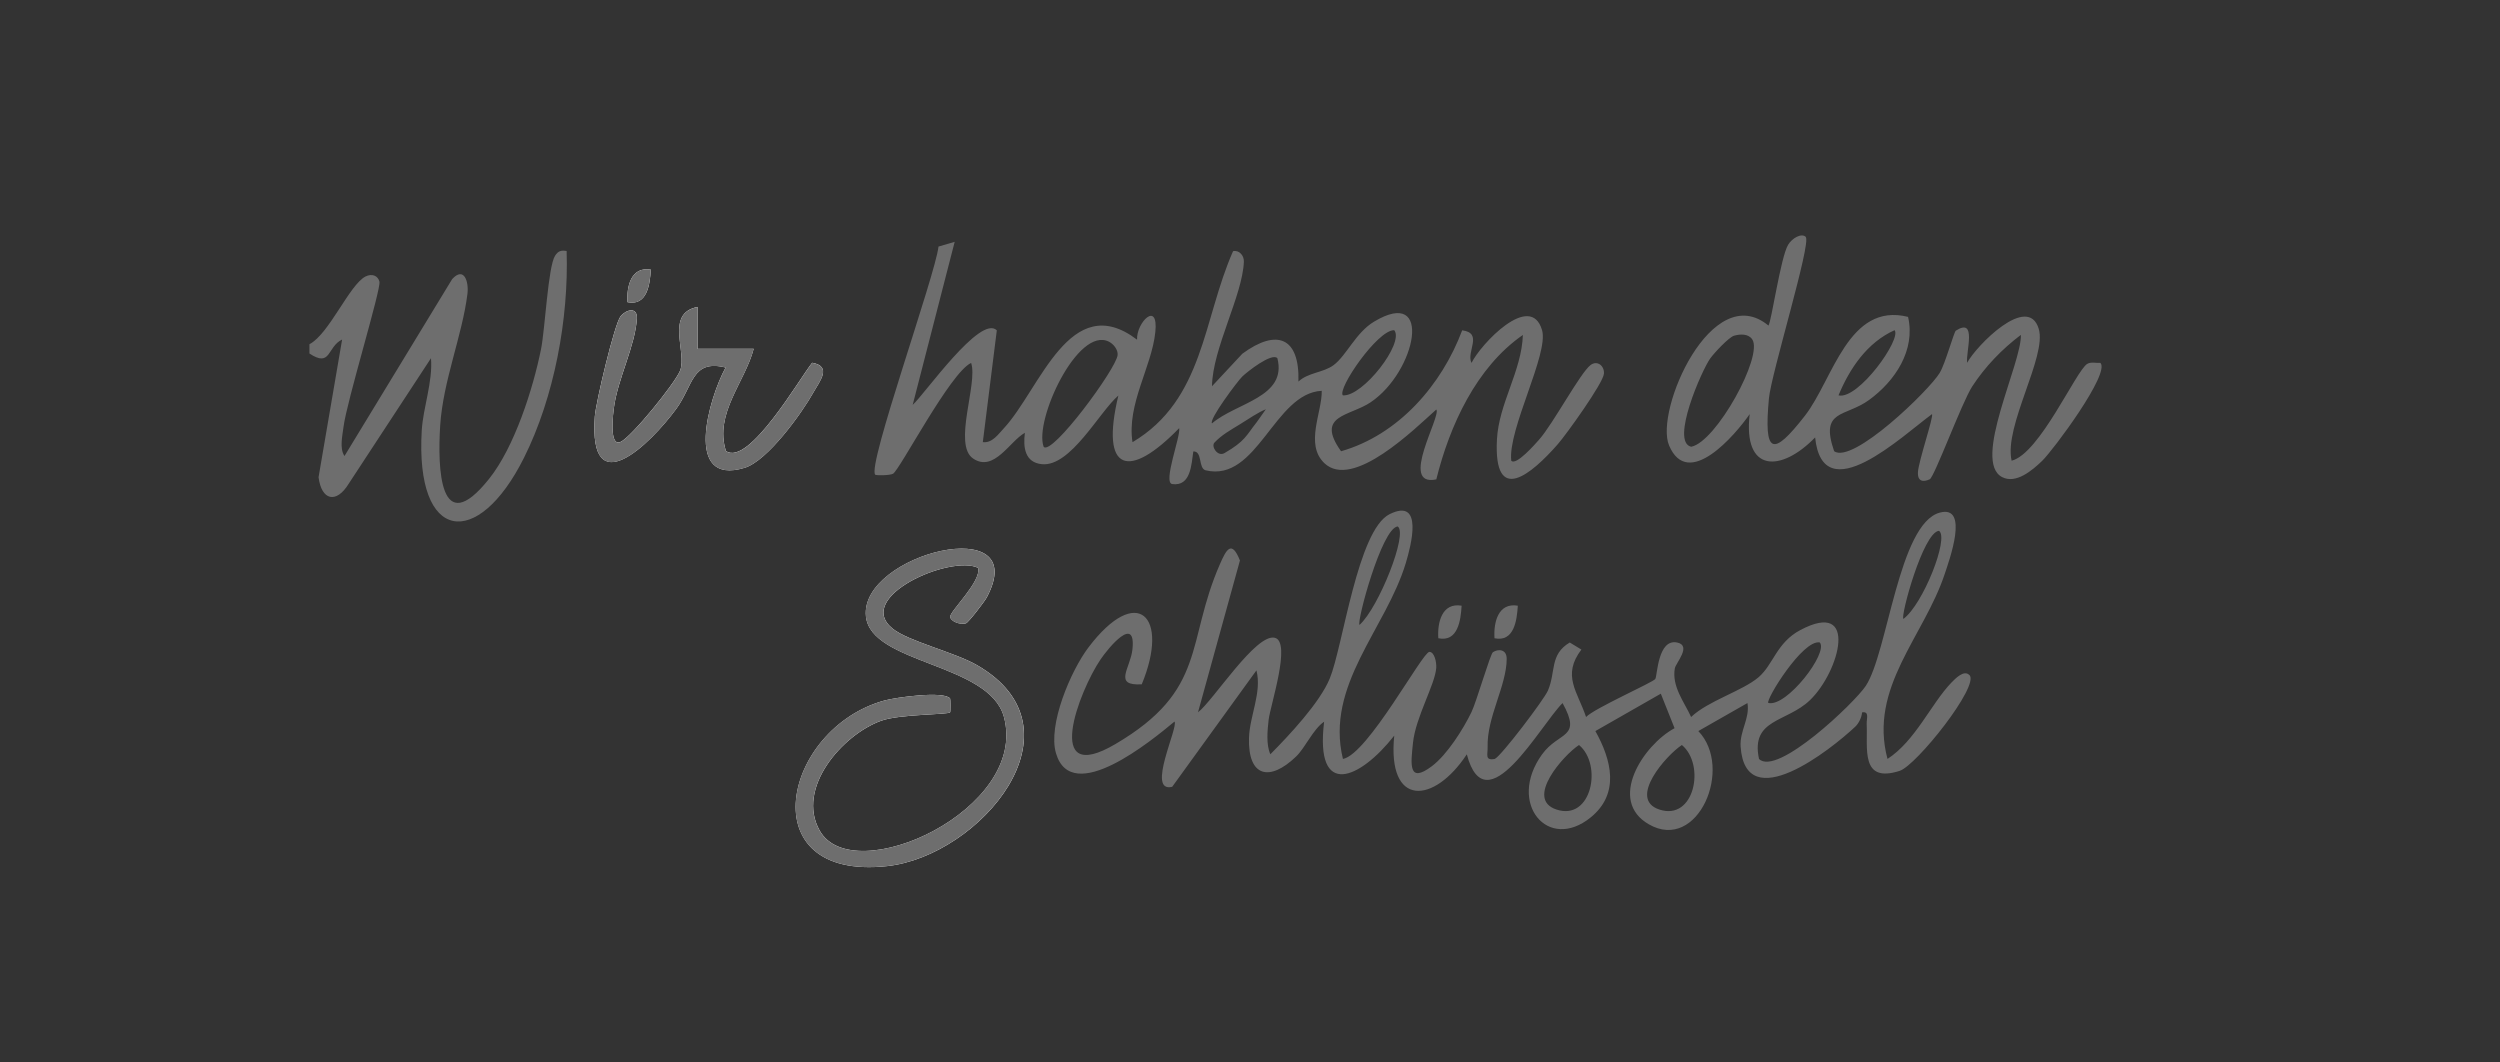 <?xml version="1.0" encoding="UTF-8"?>
<svg xmlns="http://www.w3.org/2000/svg" id="Ebene_1" data-name="Ebene 1" width="400" height="170" viewBox="0 0 400 170">
  <rect x="0" y="0" width="400" height="170" fill="#333333" stroke="none"/>
  <path d="M104.13,43.14c-3.15-.53-3.9,2.67-3.73,5.21,3.16.64,3.6-2.9,3.73-5.21Z" fill="#fff"></path>
  <path d="M111.61,49.11c-5.26,1.04-1.62,7.26-2.8,10.2-.8,2-7.81,10.68-9.55,11.41-1.89.79-1.12-4.89-1.03-5.51.6-4.57,3.43-9.92,3.67-14.25.11-1.92-1.74-1.44-2.61-.35-.98,1.23-3.97,13.84-4.12,16.02-1.01,14.11,8.87,4.43,13.01-1.19,2.75-3.72,2.48-7.99,7.92-6.64-2.66,4.85-6.83,19.02,3.03,16.05,3.65-1.1,9.14-8.7,11.04-12.11.97-1.74,2.99-4.12-.22-4.7-1.95,2.4-10.15,16.67-13.8,14.12-1.9-5.96,3.05-11.04,4.44-16.35h-8.98s0-6.71,0-6.71Z" fill="#fff"></path>
  <path d="M156.5,90.86c.56,2.17-4.51,6.92-4.47,7.83.03.67,1.55,1.34,2.52,1.04.41-.13,2.98-3.49,3.33-4.14,7.41-13.86-20.36-7-19.33,3.03.79,7.64,19.74,7.45,22.08,16.08,4.03,14.84-24.14,27.69-29.48,18.2-3.83-6.79,3.62-15.35,9.86-17.59,2.99-1.07,10.62-.94,11.01-1.34.08-.08.06-2.13,0-2.21-1.01-1.25-8.68-.18-10.5.32-16.28,4.48-21.61,28.88.41,26.5,14.81-1.6,32.2-21.96,14.33-32.19-3.57-2.04-10.95-3.79-13.43-5.8-6.28-5.08,9.28-11.87,13.68-9.73Z" fill="#fff"></path>
  <path d="M49.52,55.07c3.14-1.64,6.41-9.54,8.96-10.83,1.06-.53,2-.11,2.23.82.3,1.16-5.26,19.24-5.75,23.26-.17,1.37-.67,3.46.16,4.64l17.23-28.31c1.92-2.08,2.68.45,2.44,2.38-.83,6.66-3.9,13.91-4.36,21.05-.43,6.78-.13,18.49,7.82,8.54,4.07-5.09,7.04-14.41,8.32-20.78.64-3.2,1.12-13.19,2.24-14.92.5-.77.96-.91,1.85-.76.35,10.81-1.96,23.36-6.82,33.08-7.41,14.83-17.43,13.58-16.36-4.37.22-3.7,1.78-7.74,1.48-11.56l-13.15,20.06c-2.01,3.3-4.38,2.69-4.84-1.02l3.77-22.03c-2.44,1.18-1.74,4.55-5.23,2.24v-1.49Z" fill="#6e6e6e"></path>
  <path d="M156.5,90.86c-4.4-2.14-19.96,4.65-13.68,9.73,2.48,2.01,9.87,3.76,13.43,5.8,17.87,10.23.48,30.59-14.33,32.19-22.02,2.38-16.69-22.03-.41-26.5,1.82-.5,9.49-1.57,10.5-.32.07.09.09,2.13,0,2.21-.38.4-8.02.27-11.01,1.34-6.24,2.24-13.68,10.8-9.86,17.59,5.34,9.49,33.51-3.36,29.48-18.2-2.34-8.63-21.29-8.43-22.08-16.08-1.04-10.04,26.74-16.89,19.33-3.03-.35.65-2.92,4.01-3.33,4.14-.97.31-2.49-.36-2.52-1.04-.04-.91,5.03-5.65,4.47-7.83Z" fill="#6e6e6e"></path>
  <path d="M111.61,49.11v6.71s8.98,0,8.98,0c-1.39,5.32-6.34,10.4-4.44,16.35,3.65,2.55,11.85-11.72,13.8-14.12,3.21.58,1.19,2.95.22,4.7-1.9,3.41-7.39,11.01-11.04,12.11-9.86,2.96-5.69-11.2-3.03-16.05-5.44-1.35-5.18,2.92-7.92,6.64-4.15,5.62-14.02,15.3-13.01,1.19.16-2.18,3.14-14.78,4.12-16.02.87-1.09,2.72-1.57,2.61.35-.25,4.32-3.08,9.68-3.67,14.25-.08.62-.86,6.3,1.03,5.51,1.74-.73,8.75-9.41,9.55-11.41,1.17-2.94-2.46-9.16,2.8-10.2Z" fill="#6e6e6e"></path>
  <path d="M104.13,43.14c-.14,2.31-.58,5.86-3.73,5.21-.17-2.55.59-5.74,3.73-5.21Z" fill="#6e6e6e"></path>
  <path d="M254.49,58.41c-1.64,1.23-5.98,9.38-8.23,11.93-.57.64-3.71,4.25-4.46,3.37-.56-5.01,6.03-17.12,4.93-20.88-1.83-6.26-9.84,2.26-11.29,5.24-.89-1.79,1.92-4.77-1.49-5.22-3.27,8.72-10.16,16.71-19.38,19.35-4.16-5.83,1.37-5.57,4.74-7.84,7.28-4.9,10.07-18.62.53-12.89-2.91,1.74-4.42,5.44-6.48,6.96-1.64,1.21-4.06,1.16-5.61,2.62.2-7.1-3.45-8.51-8.97-4.46l-4.86,5.21c.07-6,4.88-14.49,5.1-19.92.04-1.01-.77-1.91-1.73-1.69-4.83,10.9-4.65,23.75-16.09,30.56-.94-6.07,3.07-12.02,3.65-17.6.54-5.16-3.06-1.55-2.92,1.2-10.72-8.16-15.55,7.98-21.31,14.17-.9.96-1.87,2.41-3.37,2.22l2.24-17.89c-2.63-2.59-11.61,10.3-13.46,11.93l6.72-26.09-2.59.76c-.51,4.61-11.49,35.2-10.12,36.51.12.12,2.3.13,2.84-.16,1.08-.59,9.17-16.22,12.5-17.73,1.13,3.28-2.98,13.11.34,15.31,3.33,2.22,5.85-2.81,8.26-4.13-.3,2.33,0,4.76,2.73,5.02,4.6.44,9.17-8.35,12.23-10.99-2.98,12.4,1.76,13.44,9.73,5.22.26,1.31-2.65,8.74-1.11,8.95,2.98.41,3.06-3.14,3.37-5.22,1.5-.07.76,2.72,1.98,3.02,8.26,1.98,10.98-12.36,18.57-12.72.06,3.45-2.72,8.53.39,11.55,4.57,4.42,14.6-5.59,17.94-8.56.84,1.02-6.06,12.45,0,11.18,2.13-8.6,6.39-17.94,13.85-23.11-.19,5.79-3.85,10.94-4.15,16.74-.55,10.69,5.54,5.53,9.73.75,1.39-1.59,7.27-9.78,7.39-11.29.1-1.2-1.02-2.22-2.15-1.38ZM223.08,52.83c1.65,2.05-5.03,10.66-8.22,10.43-.96-.99,5.57-10.53,8.22-10.43ZM166.98,71.47c-1.54-4.18,5.45-19.33,10.45-16.8.71.36,1.47,1.26,1.39,2.13-.19,2.18-10.57,16.24-11.84,14.68ZM201.01,67.63c-1.63,2.07-1.77,2.94-5.1,4.87-1.1.62-2.17-1.07-1.6-1.68,1.16-1.24,2.59-2.02,4.04-2.91,1.48-.92,2.97-1.95,4.19-2.43l-1.53,2.16ZM193.92,67.74c-.55-.58,4.1-6.77,4.83-7.48.77-.76,4.74-3.89,5.63-2.95,1.6,6.26-6.56,7.09-10.46,10.43Z" fill="#6e6e6e"></path>
  <path d="M288.92,37.92c.92.96-5.53,21.9-5.89,25.81-.84,9,.57,9.46,5.77,2.77,4.5-5.8,6.92-18.18,16.49-15.8,1.23,5.36-2.11,10.3-6.26,13.31-3.81,2.76-7.89,1.46-5.57,8.18,2.97,2.15,15.26-9.79,16.9-12.54.92-1.55,2.27-6.56,2.58-6.75,3.43-2.18,1.57,3.39,1.8,5.15,1.44-2.7,9.73-11.19,11.46-5.43,1.33,4.42-5.61,15.56-4.34,21.09,4.48-1.1,10.34-14.47,12.1-15.49.63-.37,1.42-.1,2.1-.16,1.64,1.63-7.54,13.96-9.32,15.68-1.59,1.53-4.18,3.73-6.39,2.6-4.88-2.49,3.16-18.28,2.99-22.76-3.04,2.29-5.72,5.08-7.79,8.26-1.67,2.58-6.05,14.51-6.8,14.85-.98.45-1.95.4-1.88-1.11.08-1.77,2.55-8.95,2.25-9.32-4.71,3.43-17.47,15.62-18.7,3.73-5.48,5.63-11.56,5.66-10.47-3.73-2.31,3.33-9.86,12.2-12.9,5.01-2.35-5.55,6.86-26.66,15.9-19.18.47-.56,1.95-10.91,3.14-12.91.65-1.1,2.19-1.95,2.85-1.26ZM294.16,63.26c3.17.74,10.15-9.06,8.97-10.43-4.39,1.98-7.18,6.11-8.97,10.43ZM277.47,53.7c-.86.25-3.22,2.79-3.84,3.66-1.34,1.87-6.41,13.4-3.03,14.12,4.01-.8,11.55-14.53,9.76-17.18-.62-.92-1.92-.87-2.89-.59Z" fill="#6e6e6e"></path>
  <path d="M315.1,108.01c-.85-.89-2.23.54-2.89,1.22-3.24,3.38-5.74,9.29-10.21,12.2-3.05-11.43,5.86-19.6,9.17-29.64.65-1.98,4-11.07-.81-9.77-6.57,1.77-8.32,22.41-11.84,27.73-1.76,2.66-14.19,14.55-17.08,11.68-1.37-6.44,4.4-5.81,8.15-9.4,4.75-4.56,7.87-16.22-1.54-11.22-3.79,2.01-4.3,5.49-6.66,7.53-2.55,2.2-8.11,3.79-10.81,6.38-1.13-2.45-3.11-4.89-2.61-7.78.15-.86,2.75-3.65.36-4.14-3.08-.63-3.15,5.28-3.48,5.83-.33.54-9.76,4.69-11.08,6.09-1.35-4.05-3.91-6.62-.75-10.79l-1.86-1.13c-3.25,1.92-2.19,4.7-3.5,7.71-.62,1.43-7.5,10.51-8.5,10.92-1.64.31-1.1-.75-1.14-1.87-.16-4.78,3.04-9.82,3.05-14.15,0-1.59-1.4-1.6-2.2-1.06-.43.28-2.64,7.97-3.45,9.62-1.34,2.75-3.88,6.78-6.32,8.62-3.84,2.89-3.37-.39-3.02-3.76.42-4.08,3.53-9.29,3.72-11.98.06-.91-.3-2.56-1.1-2.55-1.11.01-9.88,16.42-13.83,17.13-2.88-11.8,6.9-20.84,10.06-31.35.83-2.75,2.89-10.53-2.6-7.81-5.11,2.54-7.46,21.15-9.56,26.27-1.6,3.9-6.5,9.1-9.51,12.14-.7-1.51-.47-3.85-.28-5.5.27-2.34,3.66-12.43,1.01-13.13-3.02-.8-9.88,10.07-12.31,11.92l6.71-24.29c-1.35-3.41-2.21-1.68-3.2.58-5.51,12.57-1.97,20.12-16.74,28.8-11.7,6.87-5.77-8.53-2.37-13.54,1.31-1.93,5.7-7.22,5.11-1.62-.32,3.03-3.16,5.86,1.49,5.59,4.53-10.94-.75-16.17-8.53-5.9-2.83,3.74-6.53,12.42-5.19,16.94,2.52,8.53,15.32-2.06,18.96-5.08.68.84-4.57,11.46-.37,10.44l13.48-18.63c.9,3.5-1.09,7.27-1.19,10.81-.18,6.29,3.33,7.02,7.53,2.98,1.47-1.41,2.73-4.39,4.49-5.58-1.52,12.52,5.81,9.14,11.22,2.23-1.16,11.51,6.35,10.98,11.61,2.99,3.05,11.54,11.71-4.61,15.32-8.2,3.17,5.76-.59,4.46-3.31,8.25-5.57,7.77.97,15.63,7.83,10.03,4.67-3.81,3.31-9.17.73-13.8l10.47-5.98,2.2,5.52c-5.03,2.71-10.78,11.57-4.1,15.39,7.84,4.49,13.58-9.04,7.9-14.93l7.86-4.48c.43,2.44-1.27,4.45-1.09,6.99.8,11.26,14.43.47,18.35-3.22.56-.53,1.02-1.49,1.08-2.28,1.22-.2.7,1,.74,1.84.18,3.93-1.03,9.54,5.27,7.52,2.7-.87,12.81-13.61,11.18-15.33ZM310.23,84.93c1.68,1.06-2.53,11.76-5.68,14.09-.54-.26,3.13-13.84,5.68-14.09ZM291.16,102.79c1.45,1.61-5.31,10.41-8.23,9.68-.49-.43,5.49-10.19,8.23-9.68ZM223.63,84.23c1.7,1.07-3.03,12.98-6.1,15.75-.54-.26,3.53-15.5,6.1-15.75ZM249.02,129.52c-5.1-1.7,1.17-8.72,3.62-10.32,3.8,3.15,2.03,12.21-3.62,10.32ZM265.48,129.52c-5.1-1.7,1.17-8.72,3.62-10.32,3.8,3.15,2.03,12.21-3.62,10.32Z" fill="#6e6e6e"></path>
  <path d="M233.86,96.91c-.14,2.31-.58,5.86-3.73,5.21-.17-2.55.59-5.74,3.73-5.21Z" fill="#6e6e6e"></path>
  <path d="M242.85,96.91c-.14,2.31-.58,5.86-3.73,5.21-.17-2.55.59-5.74,3.73-5.21Z" fill="#6e6e6e"></path>
</svg>
